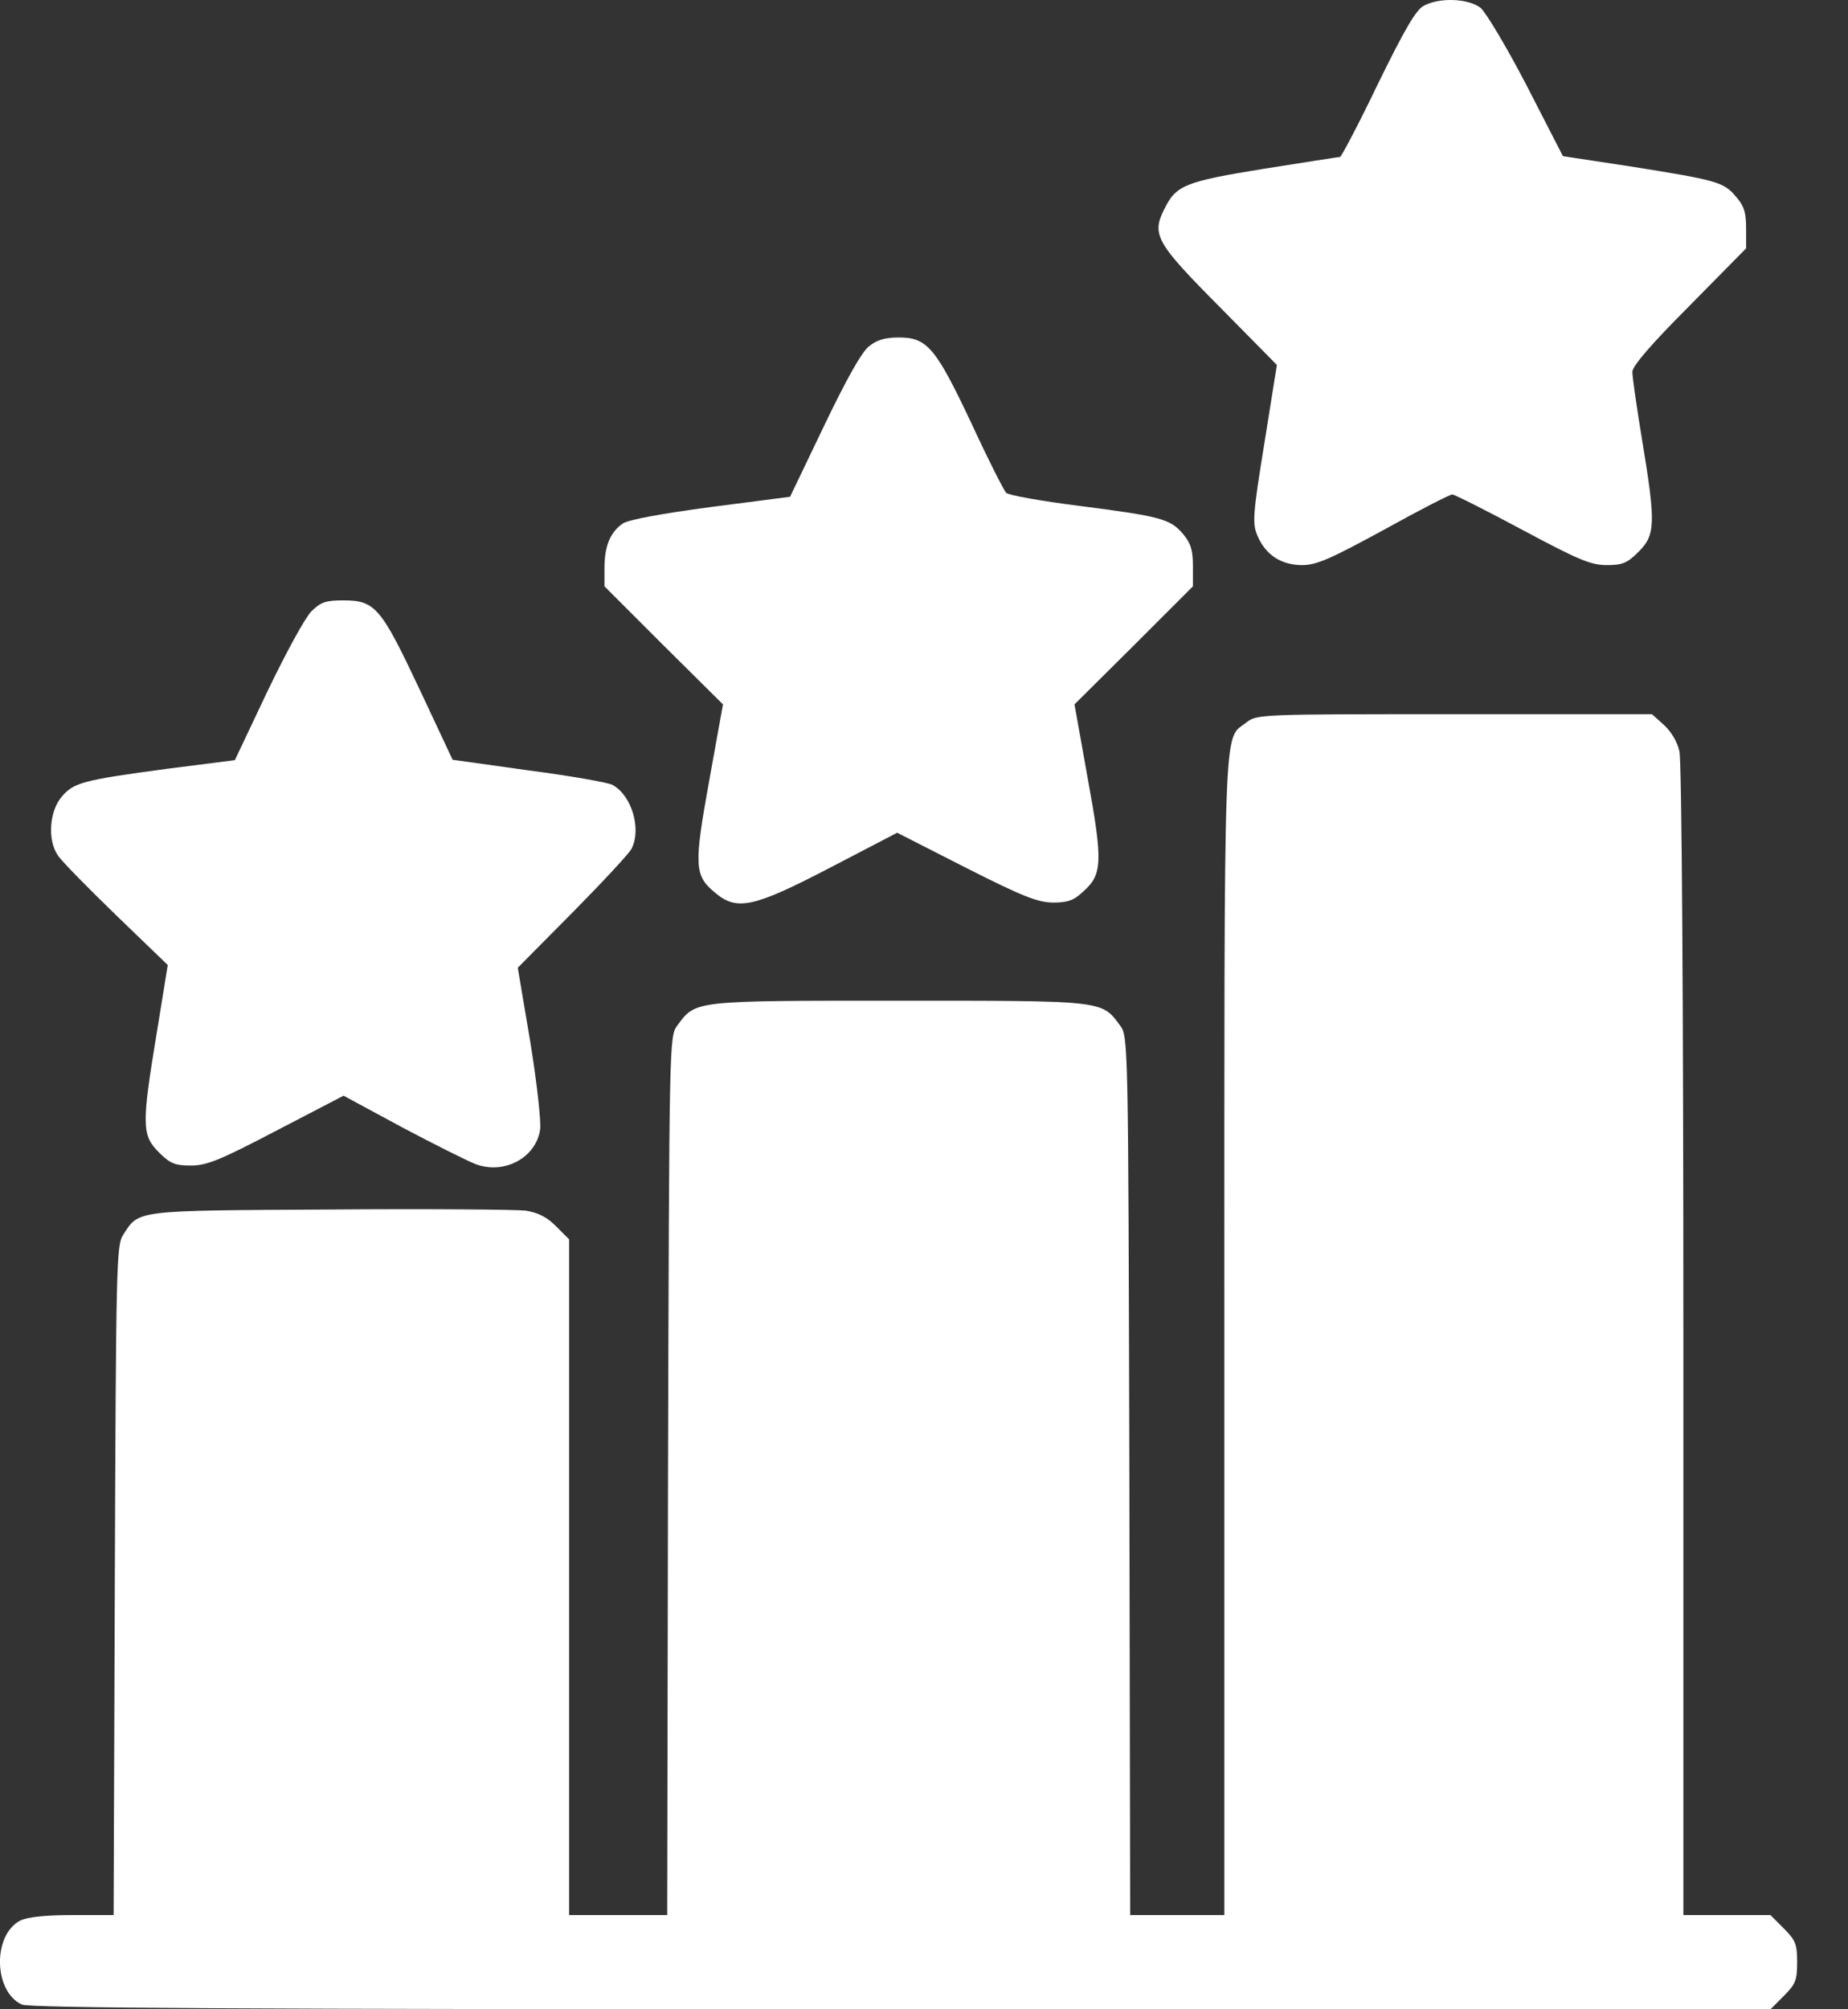 <?xml version="1.0" encoding="UTF-8"?>
<svg xmlns="http://www.w3.org/2000/svg" width="23" height="25" viewBox="0 0 23 25" fill="none">
  <rect x="0" y="0" width="23" height="25" fill="#333333" stroke="none"/>
  <path d="M17.718 0.073C17.621 0.126 17.479 0.371 17.147 1.049C16.908 1.547 16.693 1.953 16.678 1.953C16.659 1.953 16.234 2.021 15.736 2.099C14.745 2.26 14.637 2.304 14.491 2.602C14.33 2.919 14.388 3.022 15.179 3.818L15.892 4.541L15.736 5.517C15.594 6.391 15.585 6.513 15.648 6.66C15.746 6.899 15.941 7.031 16.205 7.031C16.385 7.031 16.551 6.958 17.225 6.591C17.665 6.347 18.046 6.152 18.075 6.152C18.099 6.152 18.49 6.347 18.944 6.591C19.647 6.967 19.799 7.031 19.999 7.031C20.194 7.031 20.253 7.006 20.394 6.865C20.604 6.655 20.609 6.513 20.438 5.478C20.37 5.068 20.316 4.687 20.316 4.628C20.316 4.555 20.546 4.287 21.024 3.808L21.732 3.09V2.846C21.732 2.646 21.708 2.563 21.605 2.446C21.454 2.265 21.366 2.241 20.287 2.07L19.452 1.943L19.003 1.069C18.749 0.581 18.495 0.156 18.426 0.097C18.275 -0.02 17.914 -0.035 17.718 0.073Z" fill="white"></path>
  <path d="M10.819 4.306C10.726 4.375 10.536 4.716 10.257 5.297L9.833 6.181L8.851 6.308C8.231 6.391 7.831 6.464 7.752 6.513C7.596 6.621 7.523 6.792 7.523 7.07V7.295L8.26 8.032L8.998 8.764L8.827 9.712C8.636 10.766 8.641 10.893 8.895 11.103C9.168 11.338 9.374 11.294 10.331 10.796L11.166 10.361L12.02 10.796C12.723 11.152 12.909 11.225 13.099 11.23C13.285 11.23 13.363 11.206 13.48 11.094C13.719 10.883 13.729 10.732 13.539 9.692L13.373 8.764L14.11 8.032L14.847 7.295V7.046C14.847 6.85 14.823 6.762 14.725 6.645C14.564 6.455 14.447 6.425 13.431 6.294C12.963 6.235 12.552 6.162 12.523 6.132C12.494 6.103 12.298 5.717 12.093 5.273C11.649 4.331 11.541 4.199 11.19 4.199C11.019 4.199 10.916 4.228 10.819 4.306Z" fill="white"></path>
  <path d="M3.875 7.607C3.797 7.685 3.553 8.134 3.328 8.603L2.923 9.458L2.083 9.565C1.029 9.707 0.916 9.736 0.765 9.917C0.614 10.097 0.589 10.454 0.721 10.644C0.765 10.713 1.092 11.045 1.444 11.386L2.088 12.007L1.951 12.851C1.761 13.999 1.766 14.126 1.976 14.336C2.117 14.477 2.176 14.502 2.376 14.502C2.572 14.502 2.733 14.438 3.441 14.067L4.276 13.633L5.008 14.028C5.413 14.243 5.824 14.448 5.926 14.487C6.283 14.614 6.668 14.404 6.722 14.057C6.737 13.965 6.683 13.476 6.6 12.964L6.444 12.041L7.127 11.352C7.498 10.976 7.83 10.62 7.86 10.561C7.987 10.312 7.86 9.892 7.621 9.765C7.567 9.736 7.098 9.653 6.576 9.585L5.633 9.453L5.223 8.579C4.744 7.563 4.671 7.47 4.276 7.47C4.056 7.47 3.992 7.49 3.875 7.607Z" fill="white"></path>
  <path d="M15.506 8.994C15.223 9.213 15.238 8.798 15.238 16.626V23.828H14.652H14.066L14.056 18.364C14.042 12.92 14.042 12.895 13.939 12.758C13.71 12.446 13.744 12.451 11.185 12.451C8.626 12.451 8.661 12.446 8.431 12.758C8.329 12.895 8.329 12.92 8.314 18.364L8.304 23.828H7.694H7.083V19.624V15.42L6.922 15.259C6.805 15.141 6.698 15.088 6.541 15.063C6.424 15.049 5.326 15.039 4.105 15.049C1.658 15.063 1.732 15.053 1.532 15.366C1.448 15.488 1.444 15.781 1.429 19.663L1.414 23.828H0.902C0.555 23.828 0.345 23.852 0.252 23.896C-0.095 24.077 -0.08 24.78 0.272 24.941C0.369 24.985 2.933 25 11.214 25H22.035L22.201 24.834C22.347 24.688 22.367 24.639 22.367 24.414C22.367 24.189 22.347 24.141 22.201 23.994L22.035 23.828H21.493H20.951V16.684C20.951 12.5 20.931 9.463 20.902 9.35C20.878 9.233 20.799 9.101 20.707 9.018L20.56 8.886H18.099C15.653 8.886 15.643 8.886 15.506 8.994Z" fill="white"></path>
</svg>
